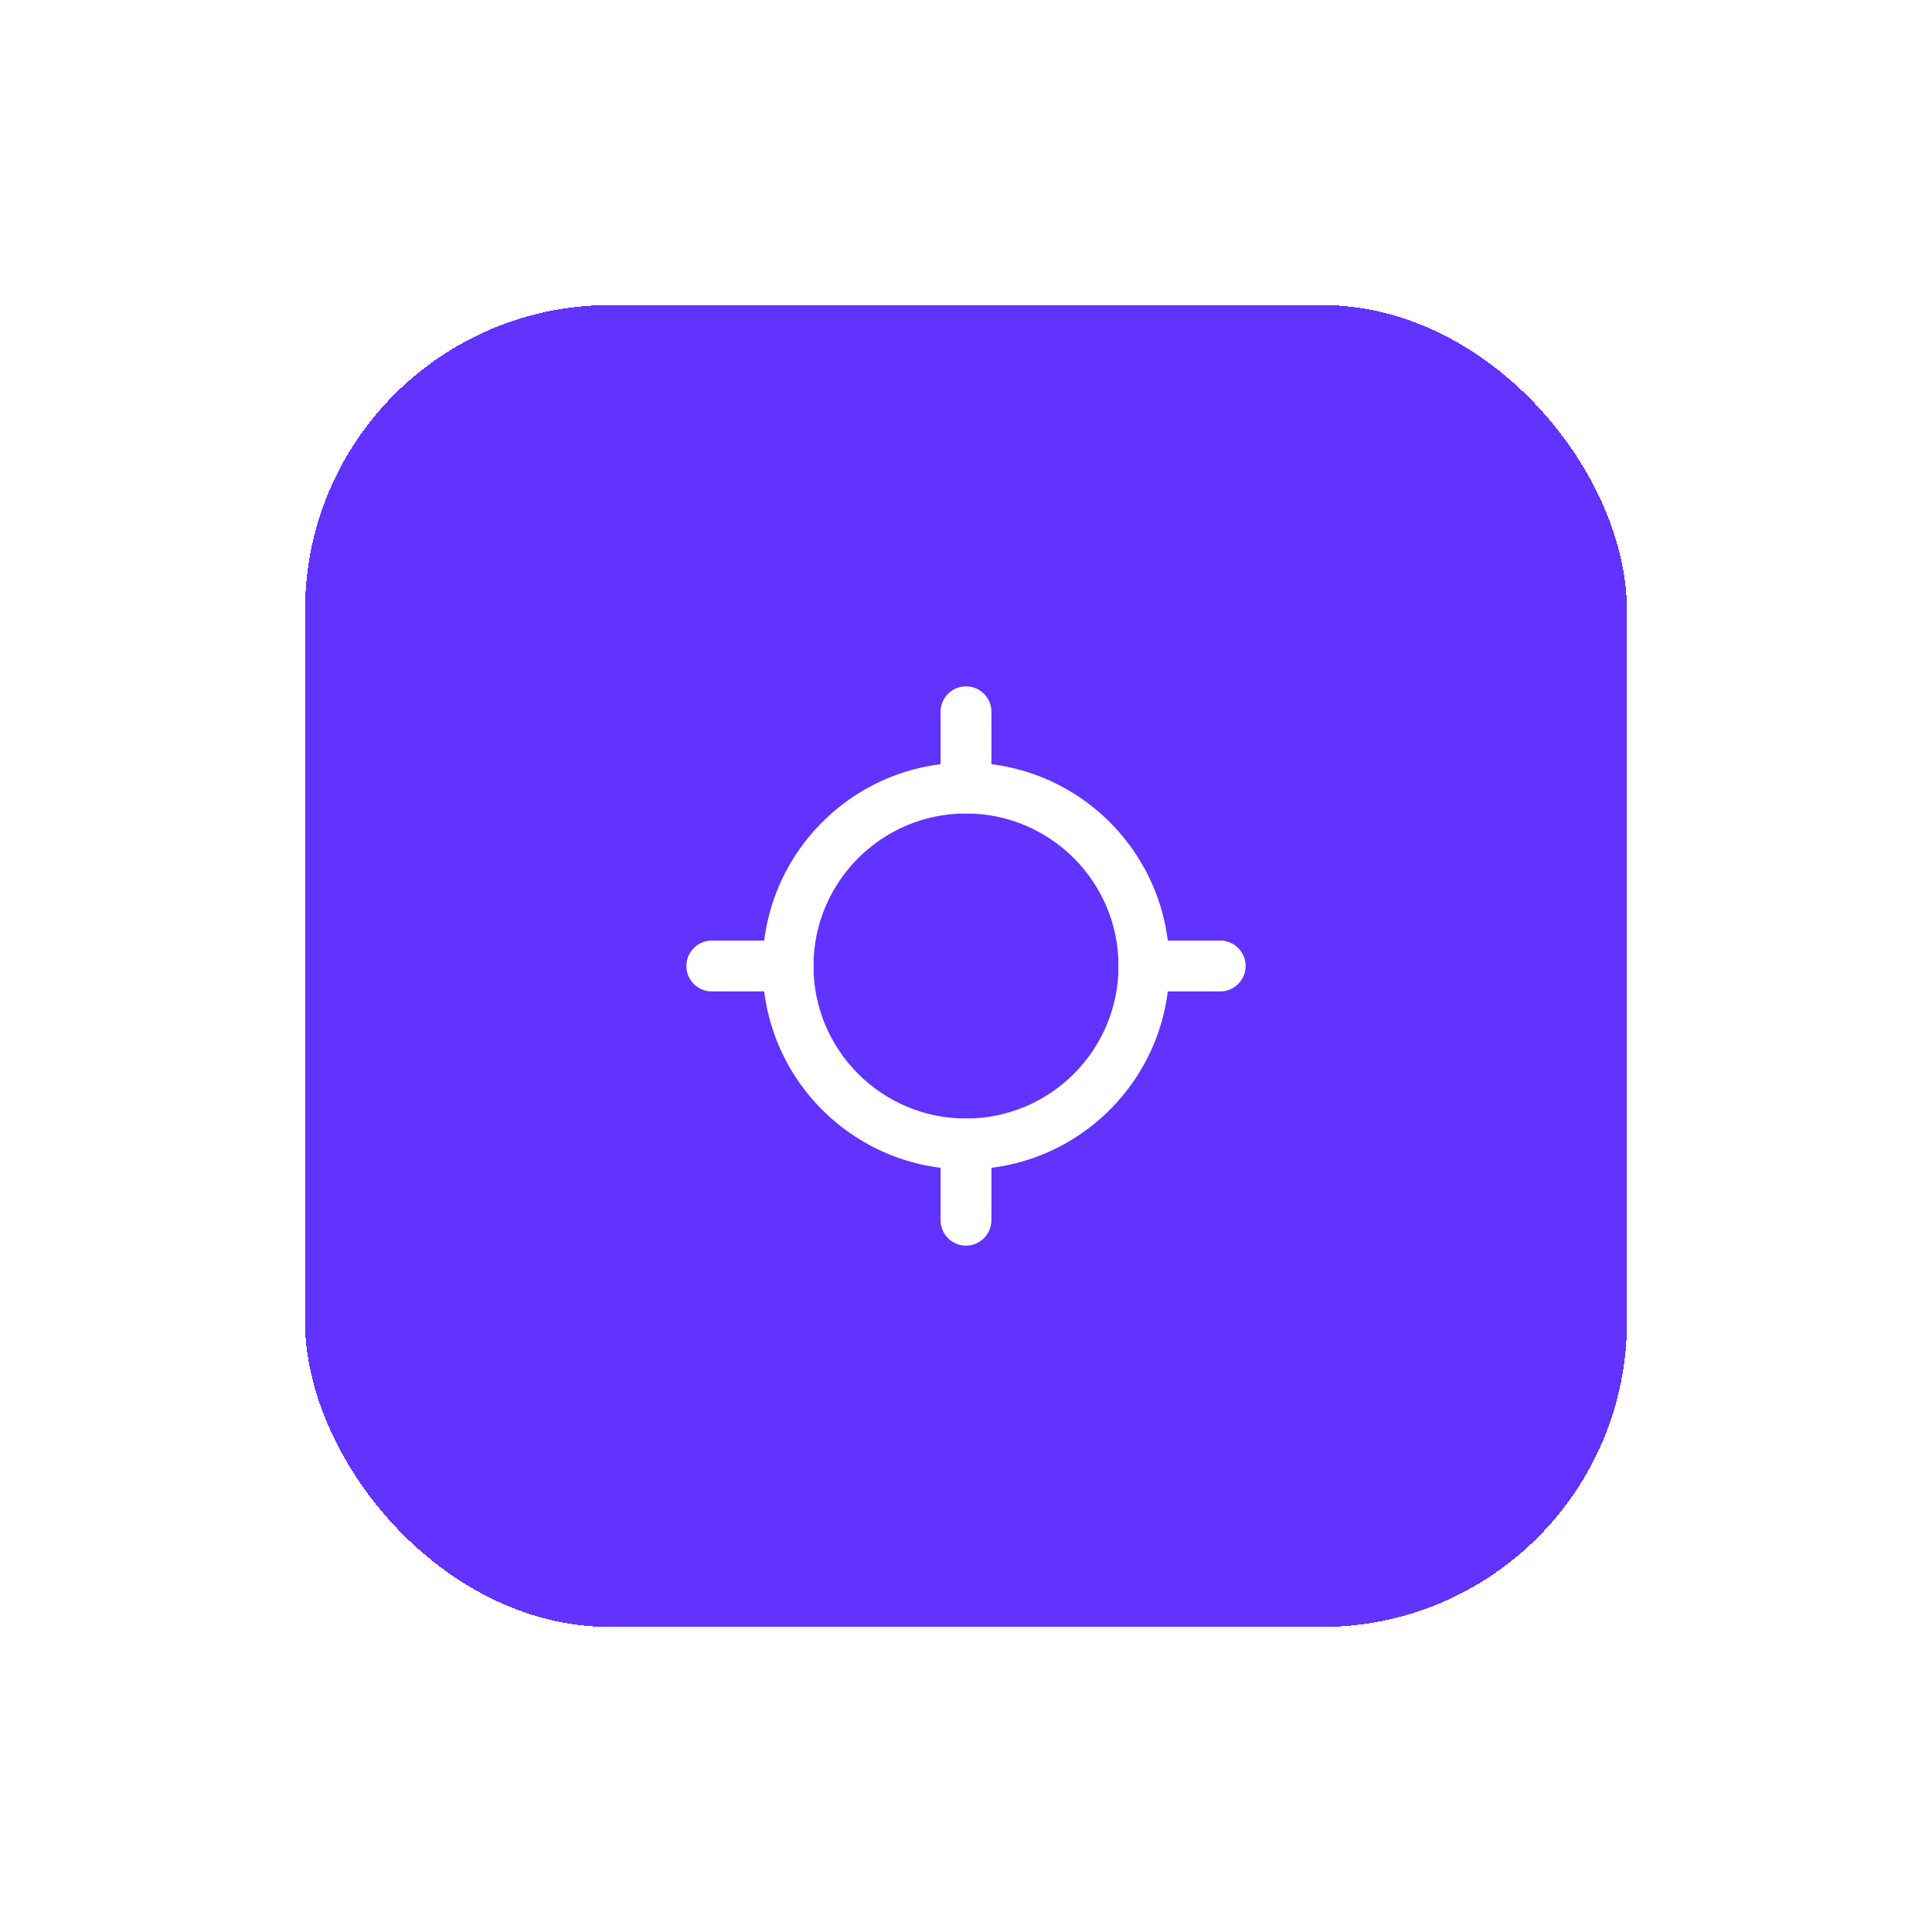 <svg width="76" height="76" viewBox="0 0 76 76" fill="none" xmlns="http://www.w3.org/2000/svg">
<g filter="url(#filter0_d_723_2463)">
<rect x="12" y="8" width="52" height="52" rx="12" fill="#6232FF" shape-rendering="crispEdges"/>
<path fill-rule="evenodd" clip-rule="evenodd" d="M27 34C27 33.448 27.448 33 28 33H31C31.552 33 32 33.448 32 34C32 34.552 31.552 35 31 35H28C27.448 35 27 34.552 27 34Z" fill="white"/>
<path fill-rule="evenodd" clip-rule="evenodd" d="M44 34C44 33.448 44.448 33 45 33H48C48.552 33 49 33.448 49 34C49 34.552 48.552 35 48 35H45C44.448 35 44 34.552 44 34Z" fill="white"/>
<path fill-rule="evenodd" clip-rule="evenodd" d="M38 23C38.552 23 39 23.448 39 24V27C39 27.552 38.552 28 38 28C37.448 28 37 27.552 37 27V24C37 23.448 37.448 23 38 23Z" fill="white"/>
<path fill-rule="evenodd" clip-rule="evenodd" d="M38 40C38.552 40 39 40.448 39 41V44C39 44.552 38.552 45 38 45C37.448 45 37 44.552 37 44V41C37 40.448 37.448 40 38 40Z" fill="white"/>
<path fill-rule="evenodd" clip-rule="evenodd" d="M38 28C34.686 28 32 30.686 32 34C32 37.314 34.686 40 38 40C41.314 40 44 37.314 44 34C44 30.686 41.314 28 38 28ZM30 34C30 29.582 33.582 26 38 26C42.418 26 46 29.582 46 34C46 38.418 42.418 42 38 42C33.582 42 30 38.418 30 34Z" fill="white"/>
</g>
<defs>
<filter id="filter0_d_723_2463" x="0" y="0" width="76" height="76" filterUnits="userSpaceOnUse" color-interpolation-filters="sRGB">
<feFlood flood-opacity="0" result="BackgroundImageFix"/>
<feColorMatrix in="SourceAlpha" type="matrix" values="0 0 0 0 0 0 0 0 0 0 0 0 0 0 0 0 0 0 127 0" result="hardAlpha"/>
<feOffset dy="4"/>
<feGaussianBlur stdDeviation="6"/>
<feComposite in2="hardAlpha" operator="out"/>
<feColorMatrix type="matrix" values="0 0 0 0 0 0 0 0 0 0 0 0 0 0 0 0 0 0 0.25 0"/>
<feBlend mode="normal" in2="BackgroundImageFix" result="effect1_dropShadow_723_2463"/>
<feBlend mode="normal" in="SourceGraphic" in2="effect1_dropShadow_723_2463" result="shape"/>
</filter>
</defs>
</svg>
